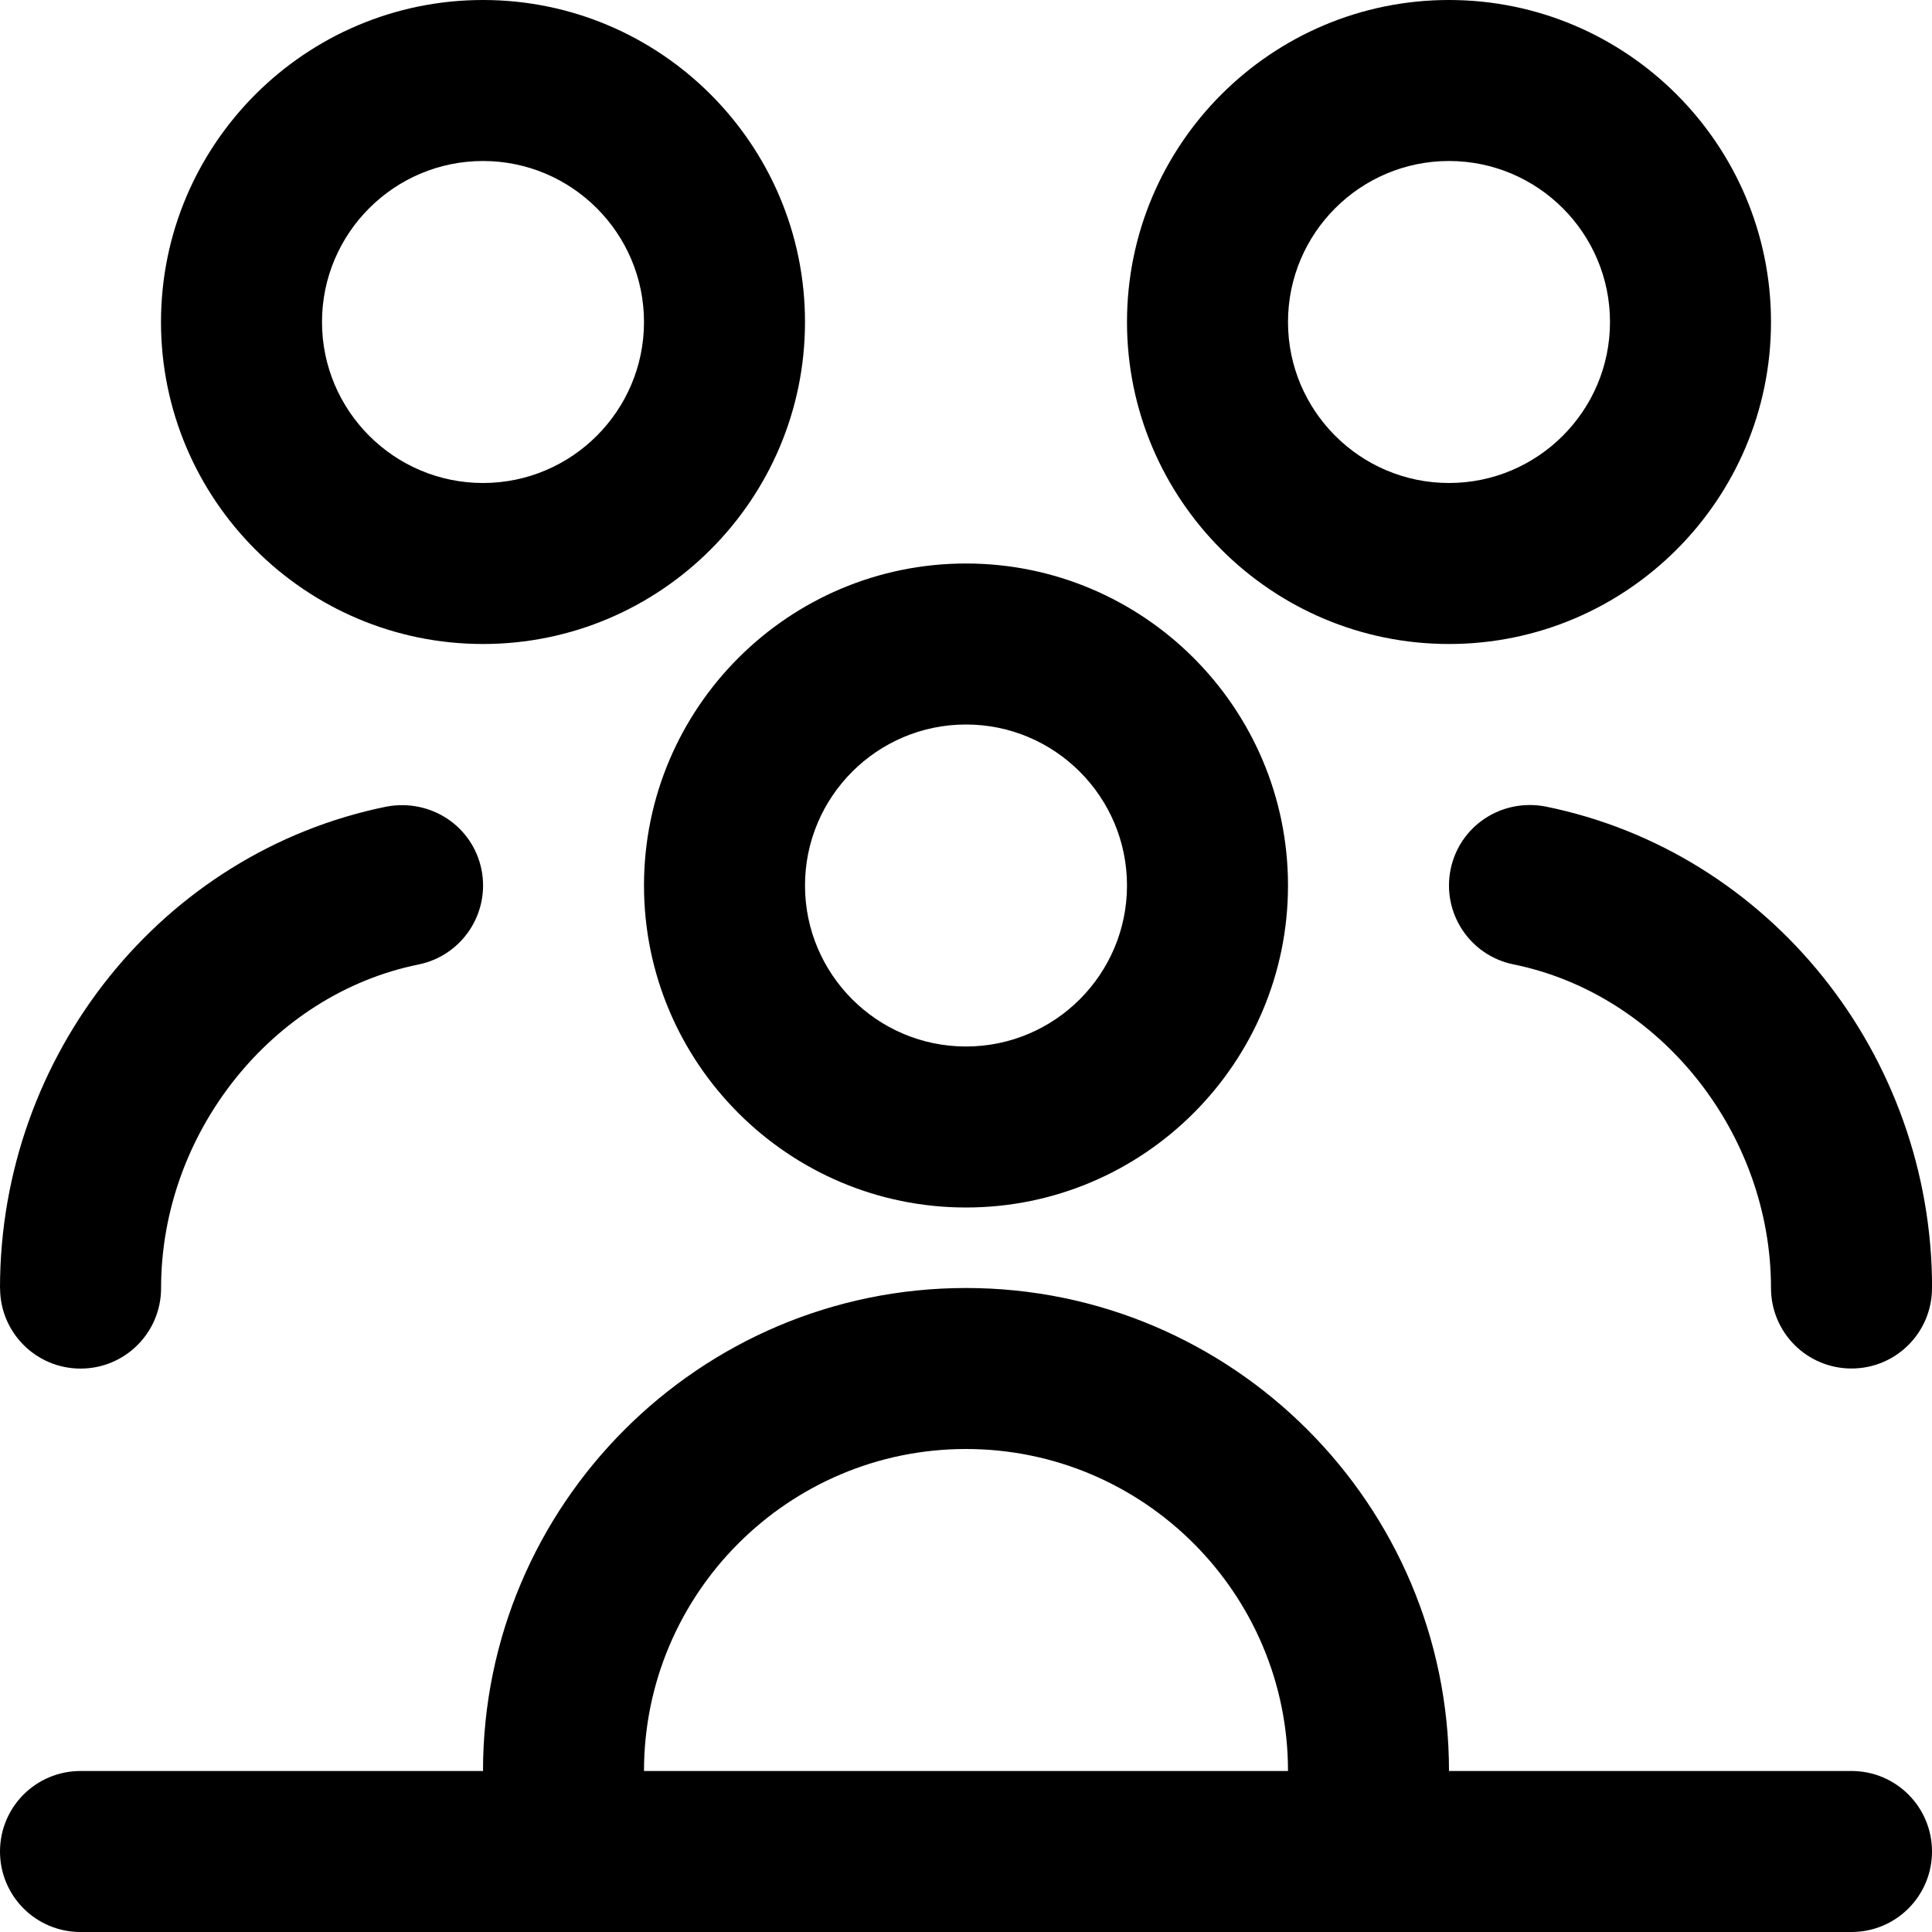 <?xml version="1.0" encoding="UTF-8"?>
<svg xmlns="http://www.w3.org/2000/svg" id="Layer_1" data-name="Layer 1" viewBox="0 0 24 24">
  <path d="M18,8c2.206,0,4-1.794,4-4S20.206,0,18,0s-4,1.794-4,4,1.794,4,4,4Zm0-6c1.103,0,2,.897,2,2s-.897,2-2,2-2-.897-2-2,.897-2,2-2ZM8,11c0,2.206,1.794,4,4,4s4-1.794,4-4-1.794-4-4-4-4,1.794-4,4Zm4-2c1.103,0,2,.897,2,2s-.897,2-2,2-2-.897-2-2,.897-2,2-2Zm-6-1c2.206,0,4-1.794,4-4S8.206,0,6,0,2,1.794,2,4s1.794,4,4,4Zm0-6c1.103,0,2,.897,2,2s-.897,2-2,2-2-.897-2-2,.897-2,2-2ZM23,22h-5c0-3.309-2.691-6-6-6s-6,2.691-6,6H1c-.553,0-1,.447-1,1s.447,1,1,1H23c.553,0,1-.447,1-1s-.447-1-1-1Zm-11-4c2.206,0,4,1.794,4,4H8c0-2.206,1.794-4,4-4Zm12-2c0,.553-.447,1-1,1s-1-.447-1-1c0-1.922-1.375-3.65-3.199-4.02-.541-.11-.891-.638-.781-1.18,.11-.54,.633-.886,1.18-.781,2.781,.564,4.801,3.08,4.801,5.98ZM0,16c0-2.9,2.02-5.416,4.801-5.98,.55-.102,1.069,.241,1.18,.781,.109,.542-.24,1.069-.781,1.18-1.824,.369-3.199,2.098-3.199,4.02,0,.553-.447,1-1,1s-1-.447-1-1Z"/>
</svg>
